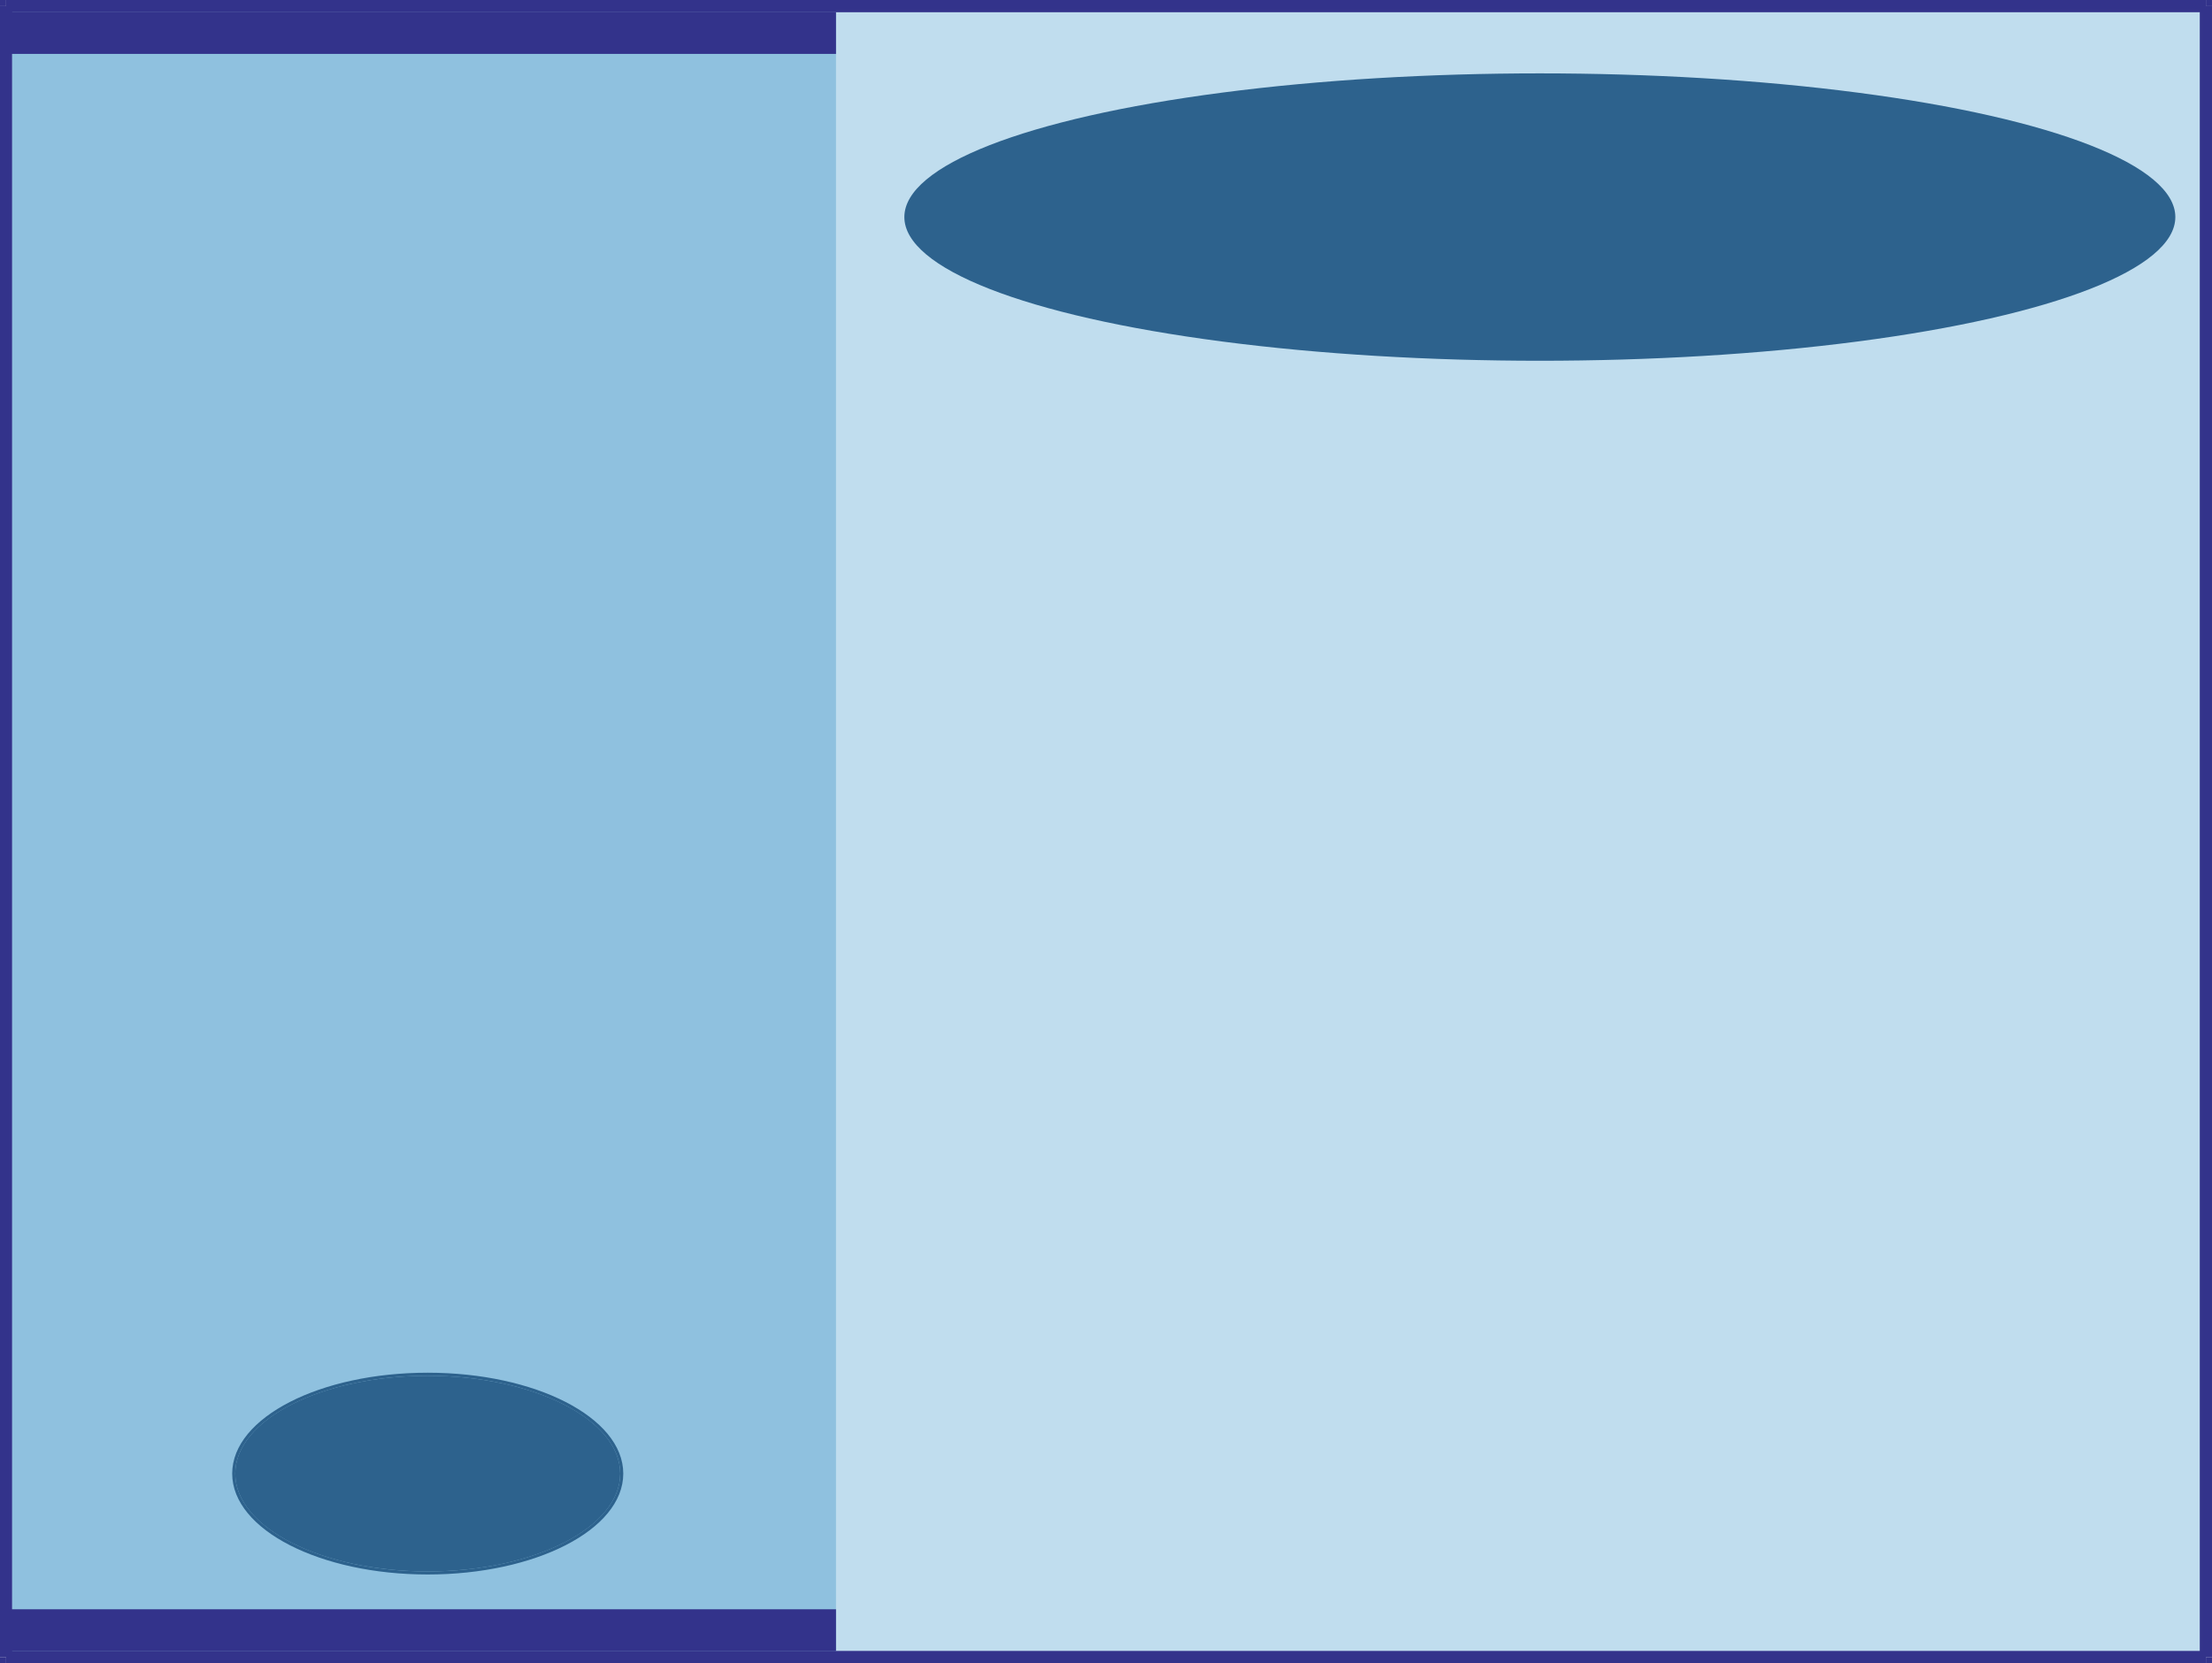 <svg xmlns="http://www.w3.org/2000/svg" fill-rule="evenodd" height="728" preserveAspectRatio="none" stroke-linecap="round" viewBox="0 0 5792 4352" width="968"><style>.pen2{stroke:none}.brush3{fill:#33338b}.brush5{fill:#2d628d}</style><path class="pen2" style="fill:#c0ddee" d="M16 16h5760v4320H16V16z"/><path class="pen2 brush3" fill-rule="nonzero" d="M16 0h5760v32H16z"/><path class="pen2 brush3" fill-rule="nonzero" d="M5760 16h32v4320h-32z"/><path class="pen2 brush3" fill-rule="nonzero" d="M5776 0h16v16h-32l16 16V0zM16 4320h5760v32H16z"/><path class="pen2 brush3" fill-rule="nonzero" d="M5792 4336v16h-16v-32l-16 16h32zM0 16h32v4320H0z"/><path class="pen2 brush3" fill-rule="nonzero" d="M16 4352H0v-16h32l-16-16v32zM0 16V0h16v32l16-16H0z"/><path class="pen2" style="fill:#8fc1df" d="M32 32h2157v4289H32z"/><ellipse class="pen2 brush5" cx="1120" cy="3856" rx="504" ry="256"/><ellipse cx="1120" cy="3856" rx="508" ry="260" style="fill:none;stroke:#2d628d;stroke-width:8;stroke-linejoin:round"/><path class="pen2 brush3" d="M28 31h2161v110H28zm0 4180h2161v110H28z"/><ellipse class="pen2 brush5" cx="4032" cy="568" rx="1664" ry="376"/></svg>
